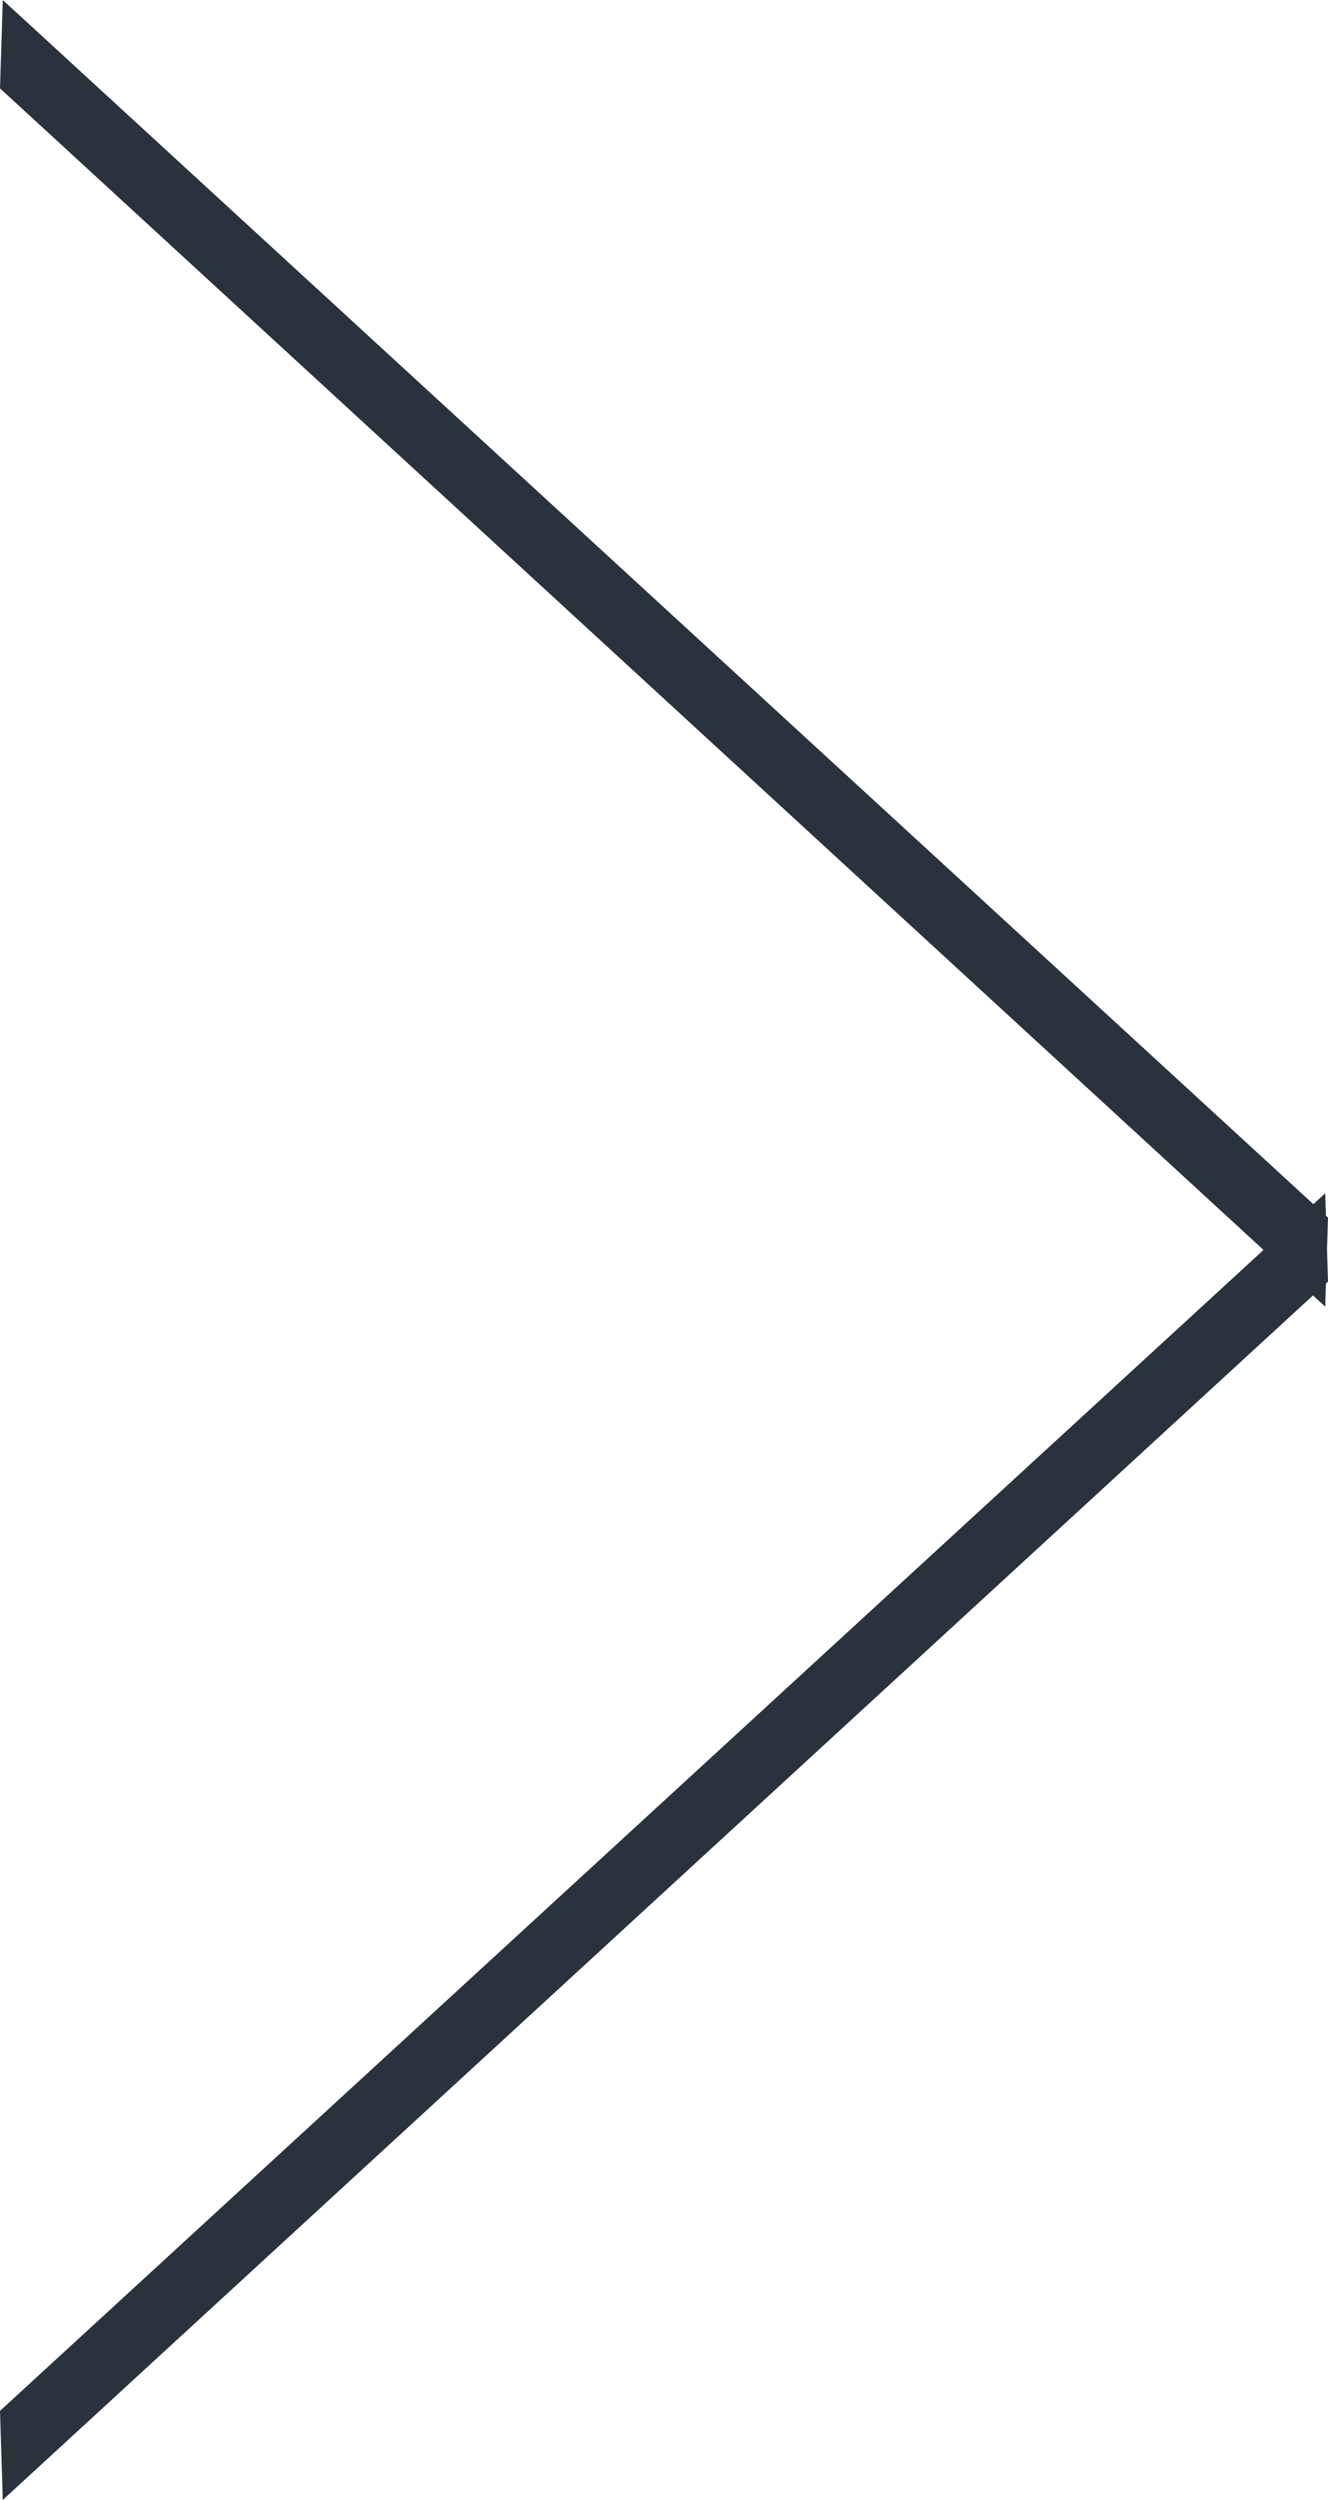 <svg xmlns="http://www.w3.org/2000/svg" width="19.1" height="35.93" viewBox="0 0 19.1 35.93"><defs><style>.cls-1{fill:#2a323d;}</style></defs><g id="レイヤー_2" data-name="レイヤー 2"><g id="レイヤー_1-2" data-name="レイヤー 1"><polygon class="cls-1" points="19.1 17.5 19.06 18.78 0 1.27 0.04 0 19.1 17.5"/><polygon class="cls-1" points="0 34.65 0.04 35.93 19.1 18.42 19.06 17.15 0 34.65"/></g></g></svg>